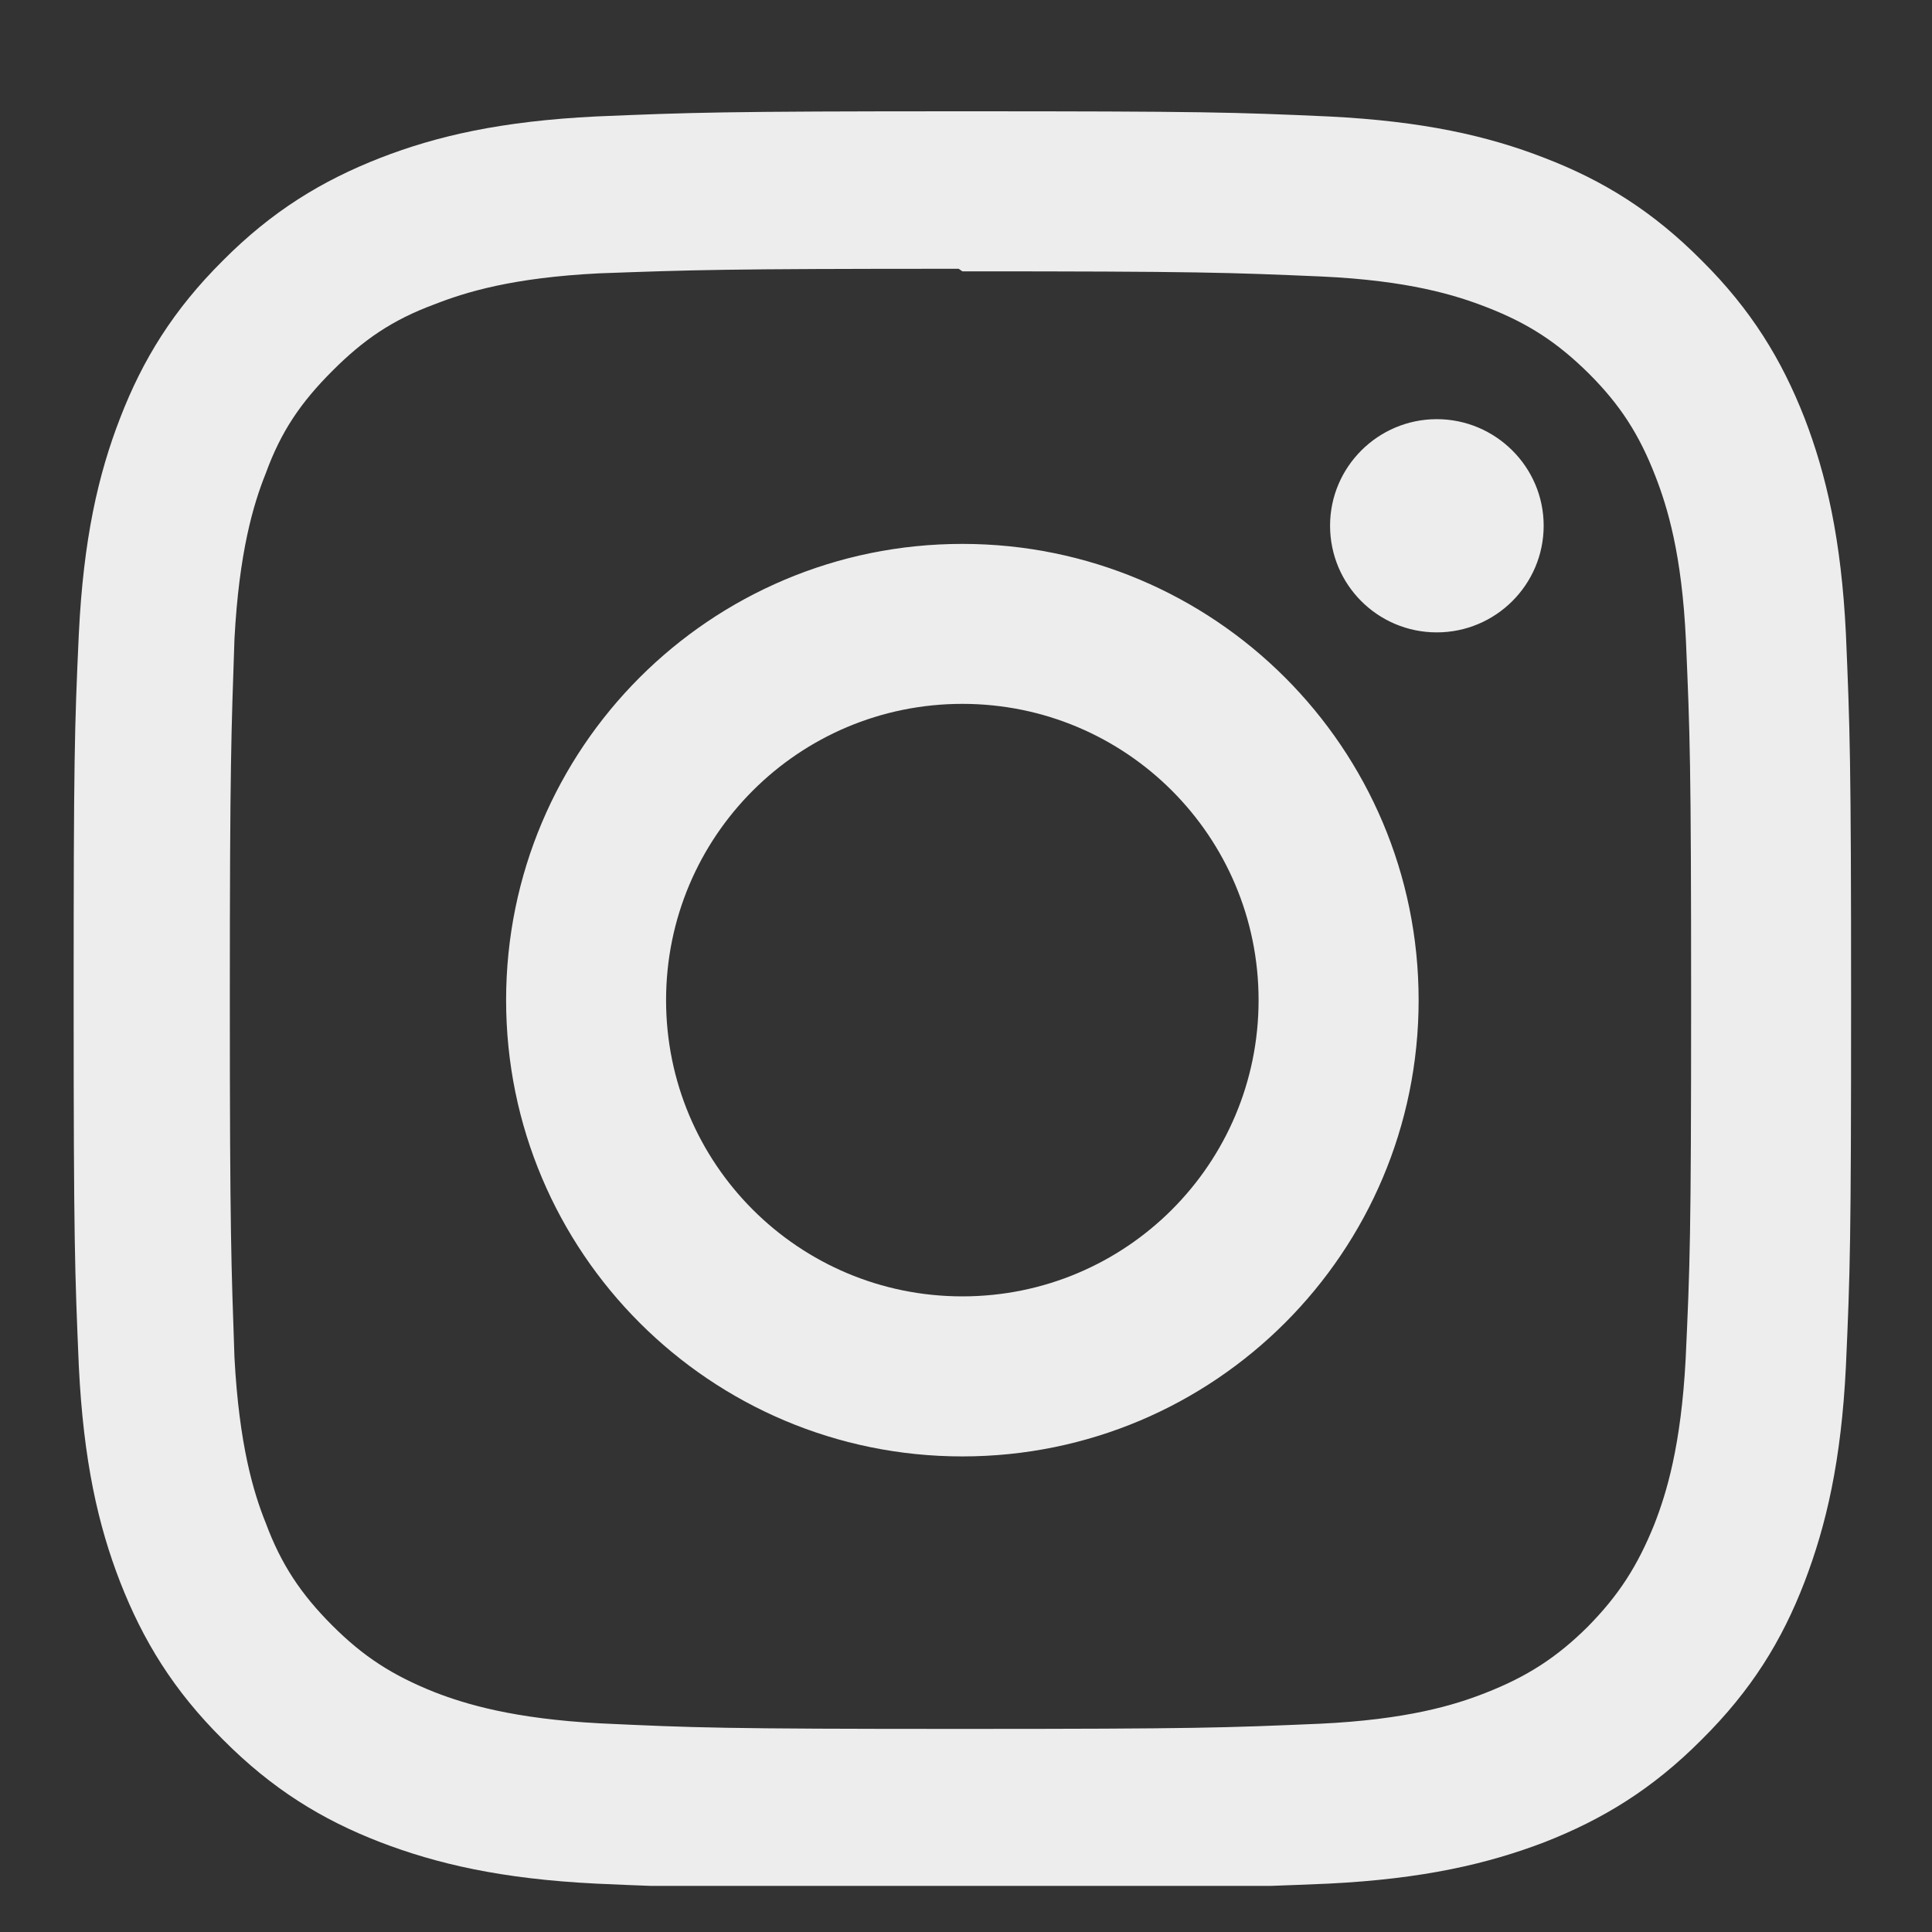 <svg width="25" height="25" viewBox="0 0 25 25" fill="none" xmlns="http://www.w3.org/2000/svg">
<rect x="0" y="0" width="25" height="25" fill="#333333" stroke="none"/>
<g clip-path="url(#clip0_3029_10565)">
<path d="M12.453 1.44C9.326 1.44 8.937 1.456 7.713 1.507C6.485 1.568 5.654 1.758 4.921 2.043C4.164 2.339 3.52 2.732 2.884 3.372C2.244 4.008 1.847 4.652 1.555 5.408C1.27 6.142 1.08 6.973 1.02 8.201C0.964 9.425 0.953 9.814 0.953 12.94C0.953 16.067 0.968 16.456 1.02 17.68C1.08 18.905 1.27 19.739 1.555 20.472C1.851 21.229 2.244 21.873 2.884 22.509C3.52 23.149 4.164 23.546 4.921 23.838C5.654 24.119 6.488 24.313 7.713 24.374C8.938 24.429 9.326 24.44 12.453 24.44C15.579 24.44 15.969 24.425 17.192 24.374C18.417 24.313 19.252 24.118 19.985 23.838C20.741 23.542 21.385 23.149 22.021 22.509C22.662 21.873 23.058 21.232 23.35 20.472C23.631 19.739 23.826 18.905 23.886 17.68C23.941 16.456 23.953 16.067 23.953 12.94C23.953 9.814 23.938 9.425 23.886 8.201C23.826 6.976 23.631 6.137 23.35 5.408C23.054 4.652 22.661 4.008 22.021 3.372C21.385 2.731 20.744 2.335 19.985 2.043C19.252 1.758 18.417 1.568 17.192 1.507C15.968 1.452 15.579 1.44 12.453 1.44ZM12.453 3.511C15.523 3.511 15.889 3.526 17.103 3.578C18.222 3.63 18.832 3.817 19.236 3.975C19.776 4.184 20.154 4.432 20.562 4.836C20.962 5.236 21.21 5.618 21.419 6.157C21.577 6.562 21.764 7.172 21.816 8.291C21.868 9.504 21.883 9.872 21.883 12.941C21.883 16.011 21.868 16.378 21.812 17.591C21.752 18.711 21.565 19.32 21.407 19.725C21.189 20.265 20.947 20.642 20.545 21.05C20.141 21.451 19.755 21.698 19.22 21.907C18.82 22.065 18.202 22.252 17.078 22.305C15.859 22.357 15.499 22.372 12.421 22.372C9.343 22.372 8.984 22.357 7.763 22.3C6.644 22.24 6.026 22.053 5.622 21.896C5.075 21.678 4.701 21.435 4.3 21.034C3.895 20.629 3.638 20.244 3.439 19.708C3.278 19.309 3.094 18.69 3.034 17.567C2.993 16.361 2.974 15.988 2.974 12.924C2.974 9.862 2.993 9.487 3.034 8.267C3.094 7.143 3.278 6.526 3.439 6.125C3.638 5.578 3.896 5.204 4.3 4.8C4.7 4.399 5.075 4.14 5.622 3.938C6.026 3.78 6.629 3.593 7.752 3.537C8.972 3.493 9.332 3.478 12.405 3.478L12.453 3.511ZM12.453 7.038C9.188 7.038 6.549 9.681 6.549 12.942C6.549 16.206 9.192 18.846 12.453 18.846C15.717 18.846 18.357 16.203 18.357 12.942C18.357 9.678 15.713 7.038 12.453 7.038ZM12.453 16.775C10.334 16.775 8.619 15.061 8.619 12.942C8.619 10.823 10.334 9.108 12.453 9.108C14.572 9.108 16.286 10.823 16.286 12.942C16.286 15.061 14.572 16.775 12.453 16.775ZM19.975 6.802C19.975 7.566 19.353 8.183 18.592 8.183C17.828 8.183 17.211 7.566 17.211 6.802C17.211 6.042 17.832 5.424 18.592 5.424C19.352 5.424 19.975 6.042 19.975 6.802Z" fill="#EDEDED"/>
</g>
<defs>
<clipPath id="clip0_3029_10565">
<rect width="23.477" height="23.477" fill="white" transform="translate(0.646 0.926)"/>
</clipPath>
</defs>
</svg>
